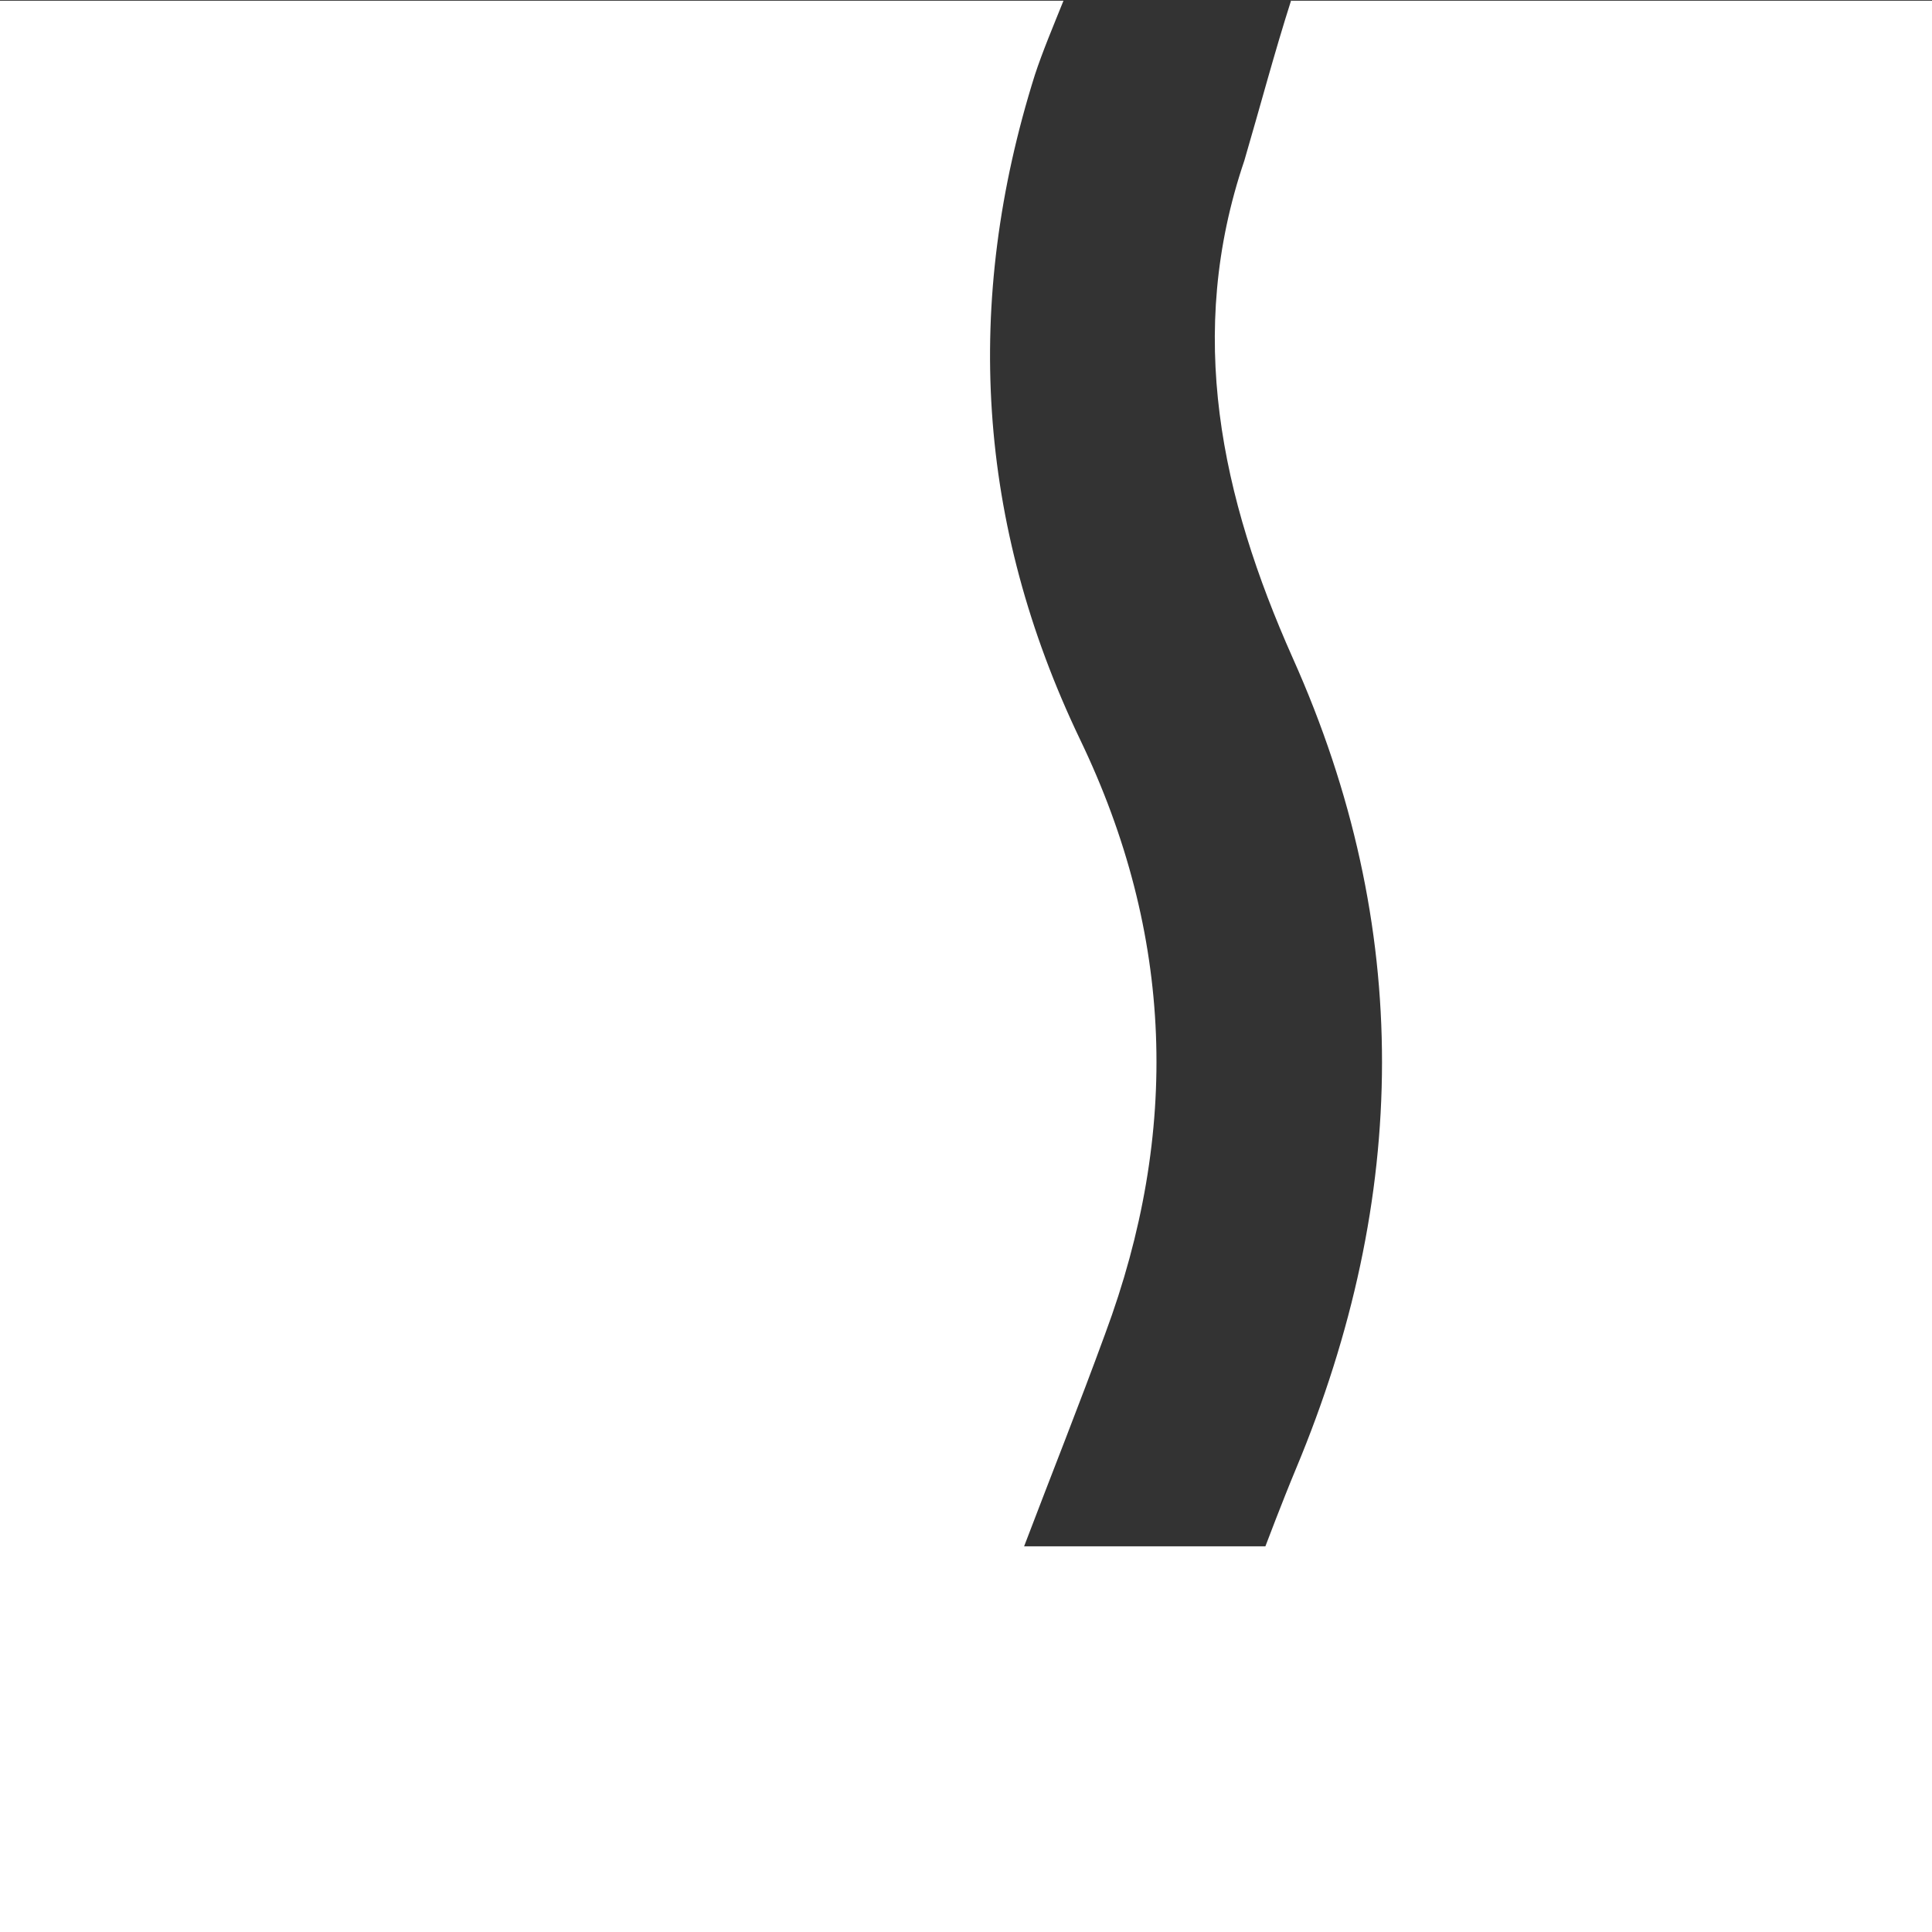 <?xml version="1.0" encoding="UTF-8"?><svg id="Ebene_1" xmlns="http://www.w3.org/2000/svg" viewBox="0 0 133 133"><rect x="0" y="0" width="133" height="133" fill="#333333" stroke="none"/><defs><style>.cls-1{fill:#fff;}</style></defs><path class="cls-1" d="M88.89.05h44.11v132.95H0V.05h73.21c-.7,1.74-1.45,3.52-1.97,5.11-4.93,15.66-3.99,30.91,3.1,45.72,6.48,13.46,6.9,27.06,1.74,40.94-1.78,4.88-3.71,9.71-5.58,14.63h16.61s1.17-3.1,2.11-5.35c7.79-18.67,8.07-37.28-.23-55.81-4.93-11.07-7.37-22.32-3.33-34.23C86.77,7.27,87.71,3.7,88.89,0v.05Z"/></svg>